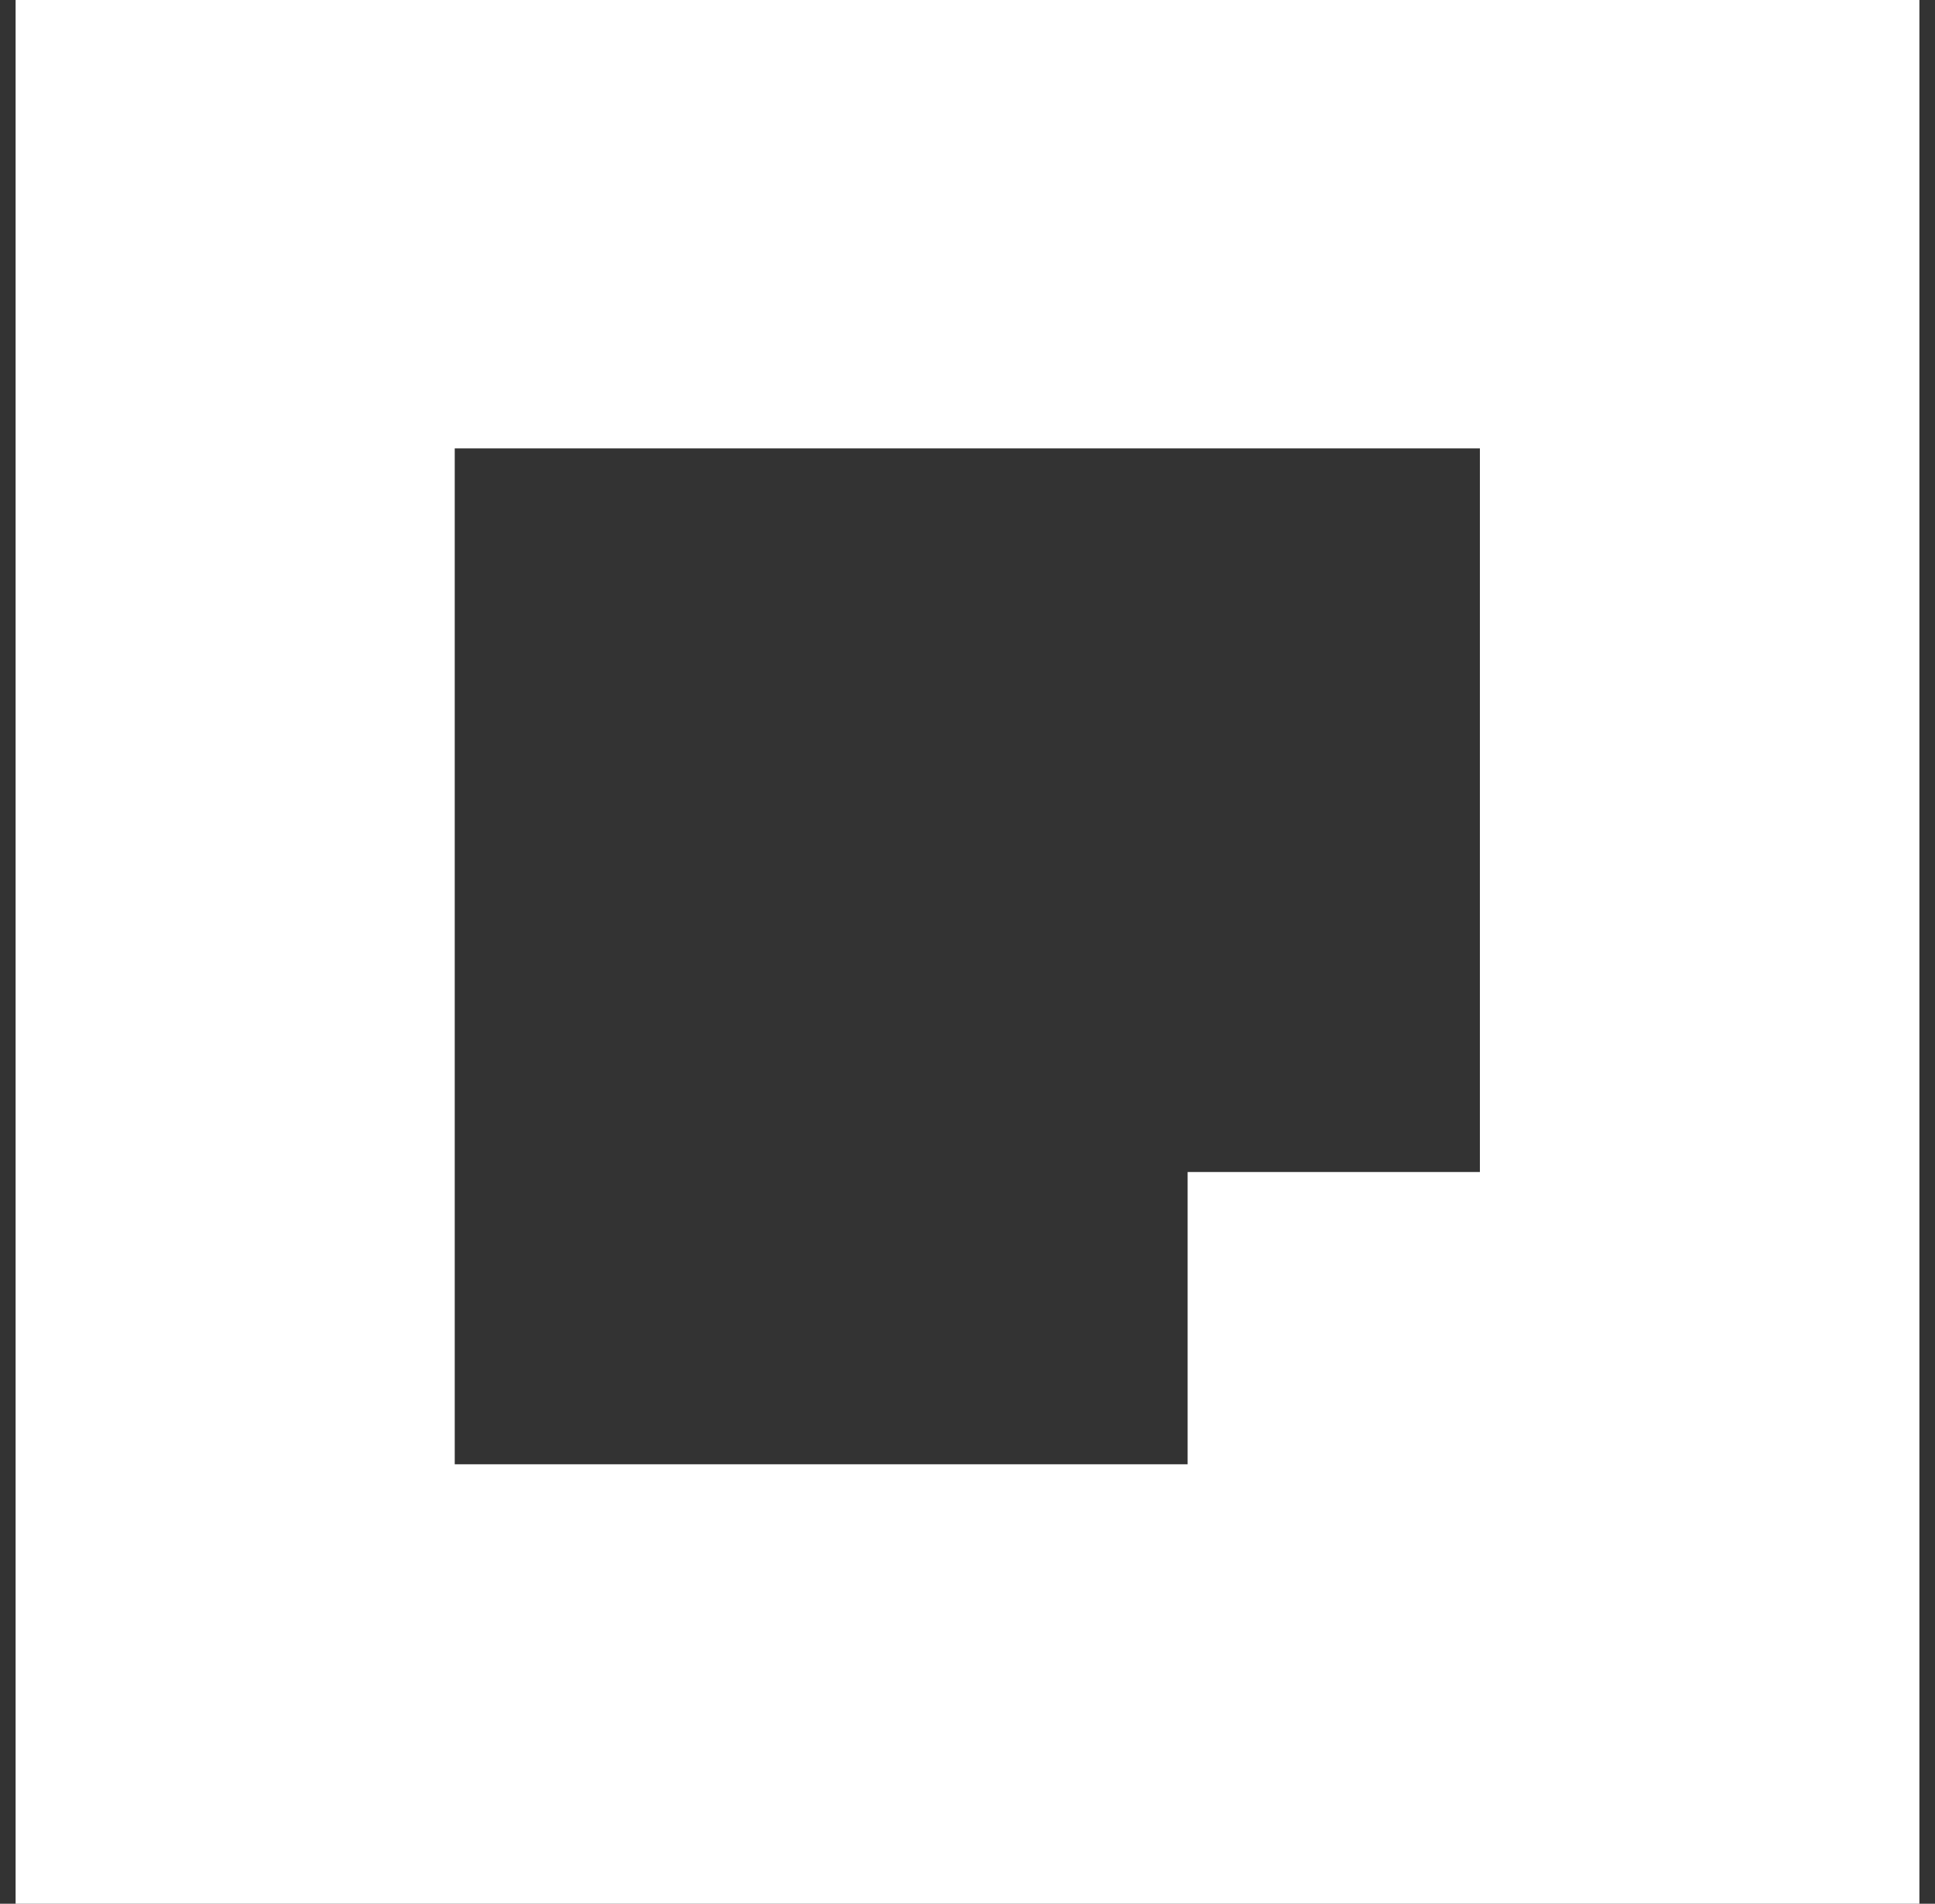 <svg width="62" height="61" viewBox="0 0 62 61" fill="none" xmlns="http://www.w3.org/2000/svg">
<rect x="0" y="0" width="62" height="61" fill="#333333" stroke="none"/>
<path d="M0.5 0V61H61.5V0H0.5ZM47.418 37.553H38.053V46.918H14.57V14.367H47.418V37.553Z" fill="white"/>
</svg>